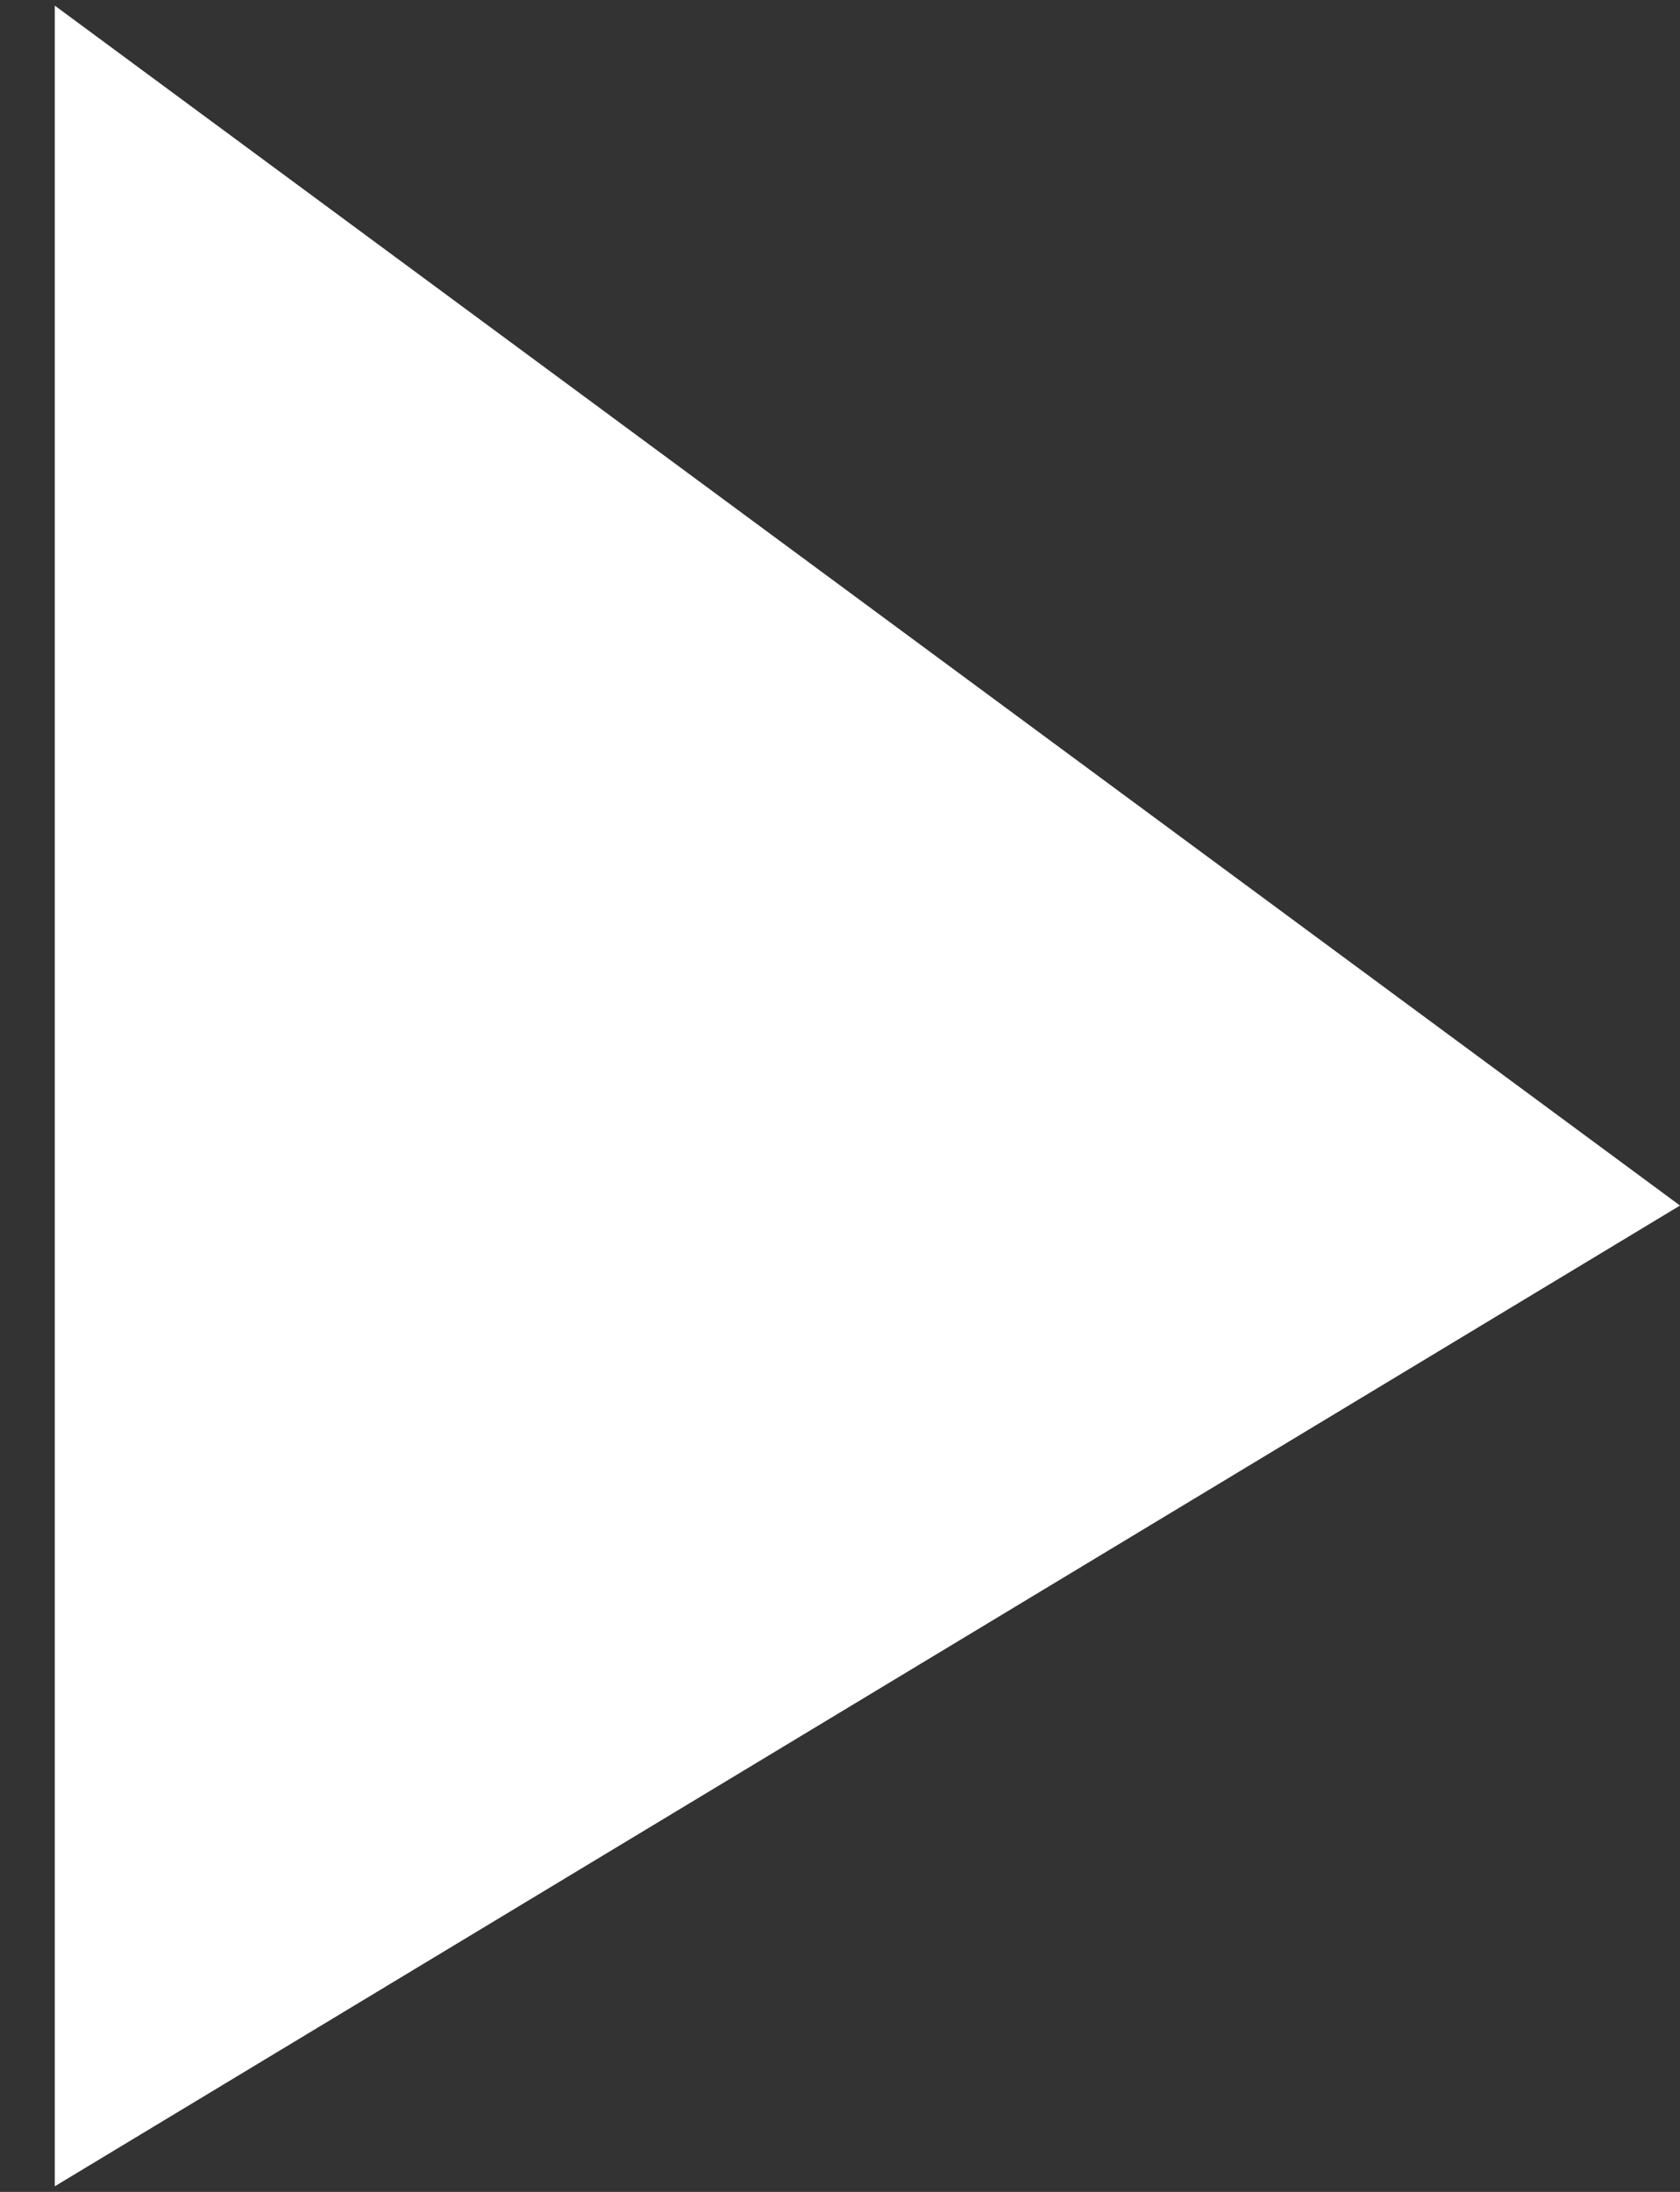 <svg width="23" height="30" viewBox="0 0 23 30" fill="none" xmlns="http://www.w3.org/2000/svg">
<rect x="0" y="0" width="23" height="30" fill="#333333" stroke="none"/>
<path id="Polygon 1" d="M23 16.5L0.75 29.923L0.75 0.077L23 16.5Z" fill="white"/>
</svg>
